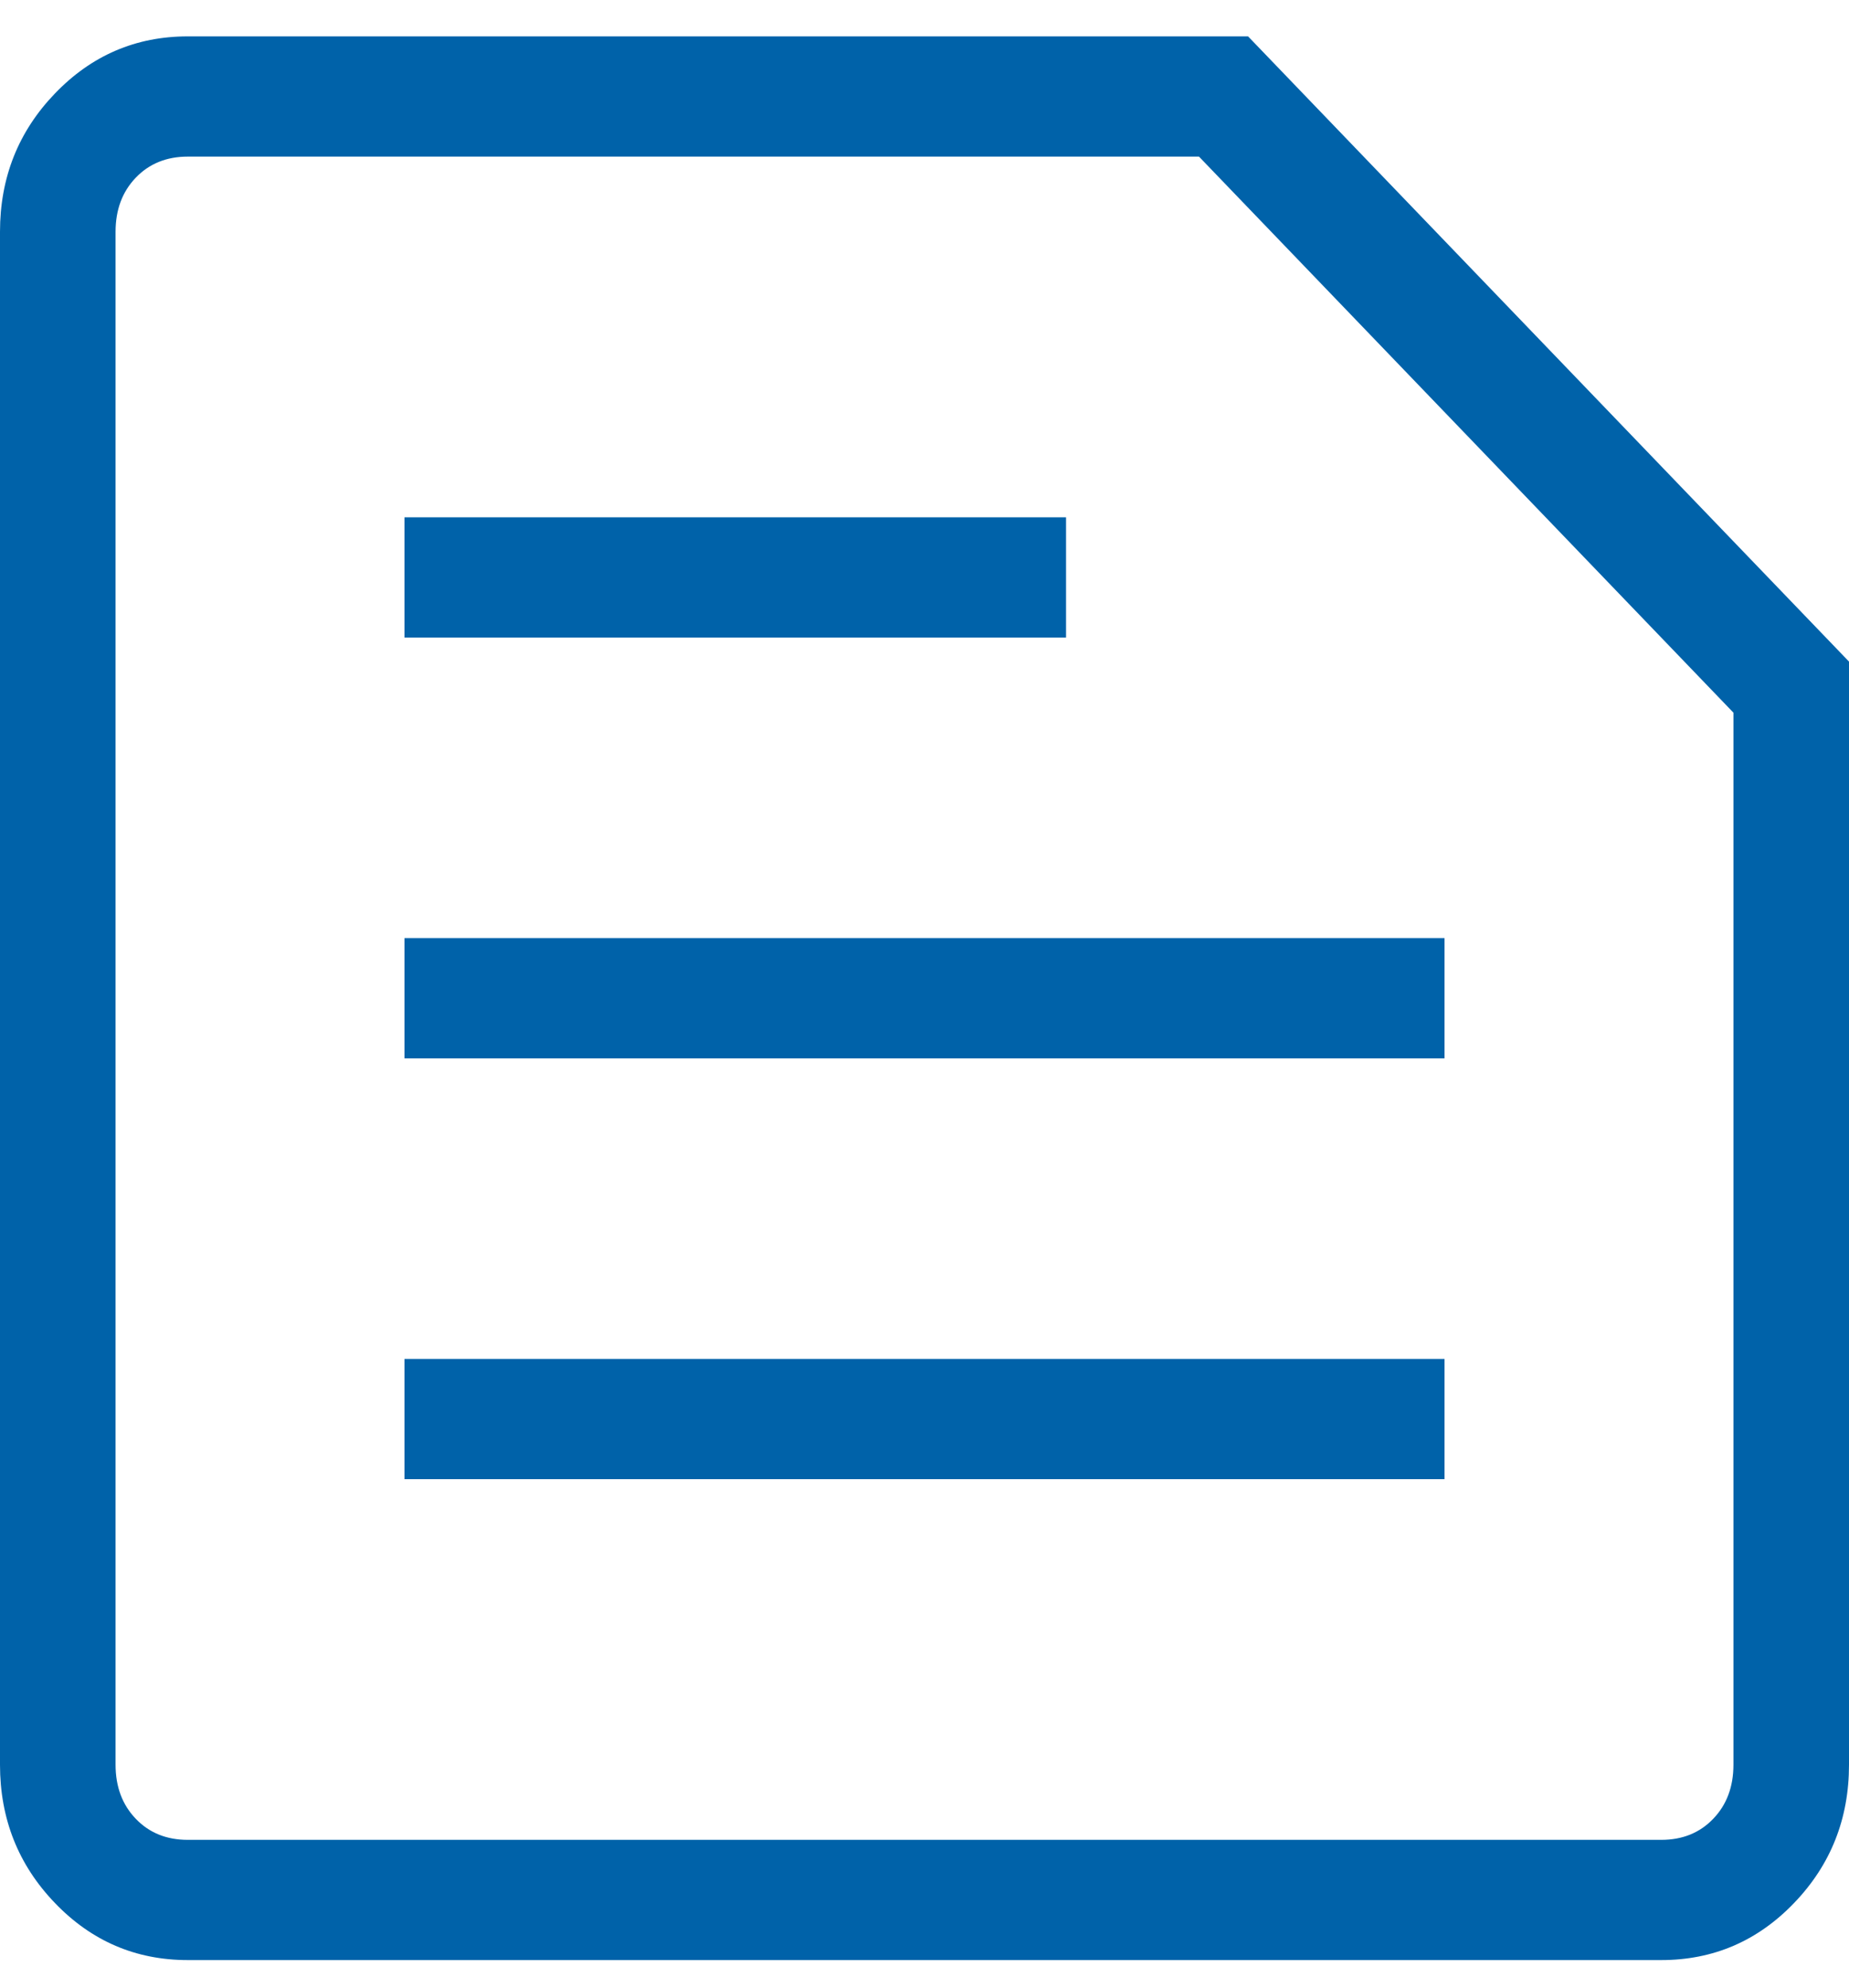 <?xml version="1.0" encoding="UTF-8"?>
<svg xmlns="http://www.w3.org/2000/svg" width="40" height="43" viewBox="0 0 40 43" fill="none">
  <path d="M4.062 39.803H35.938C36.396 39.803 36.771 39.652 37.062 39.348C37.354 39.045 37.5 38.654 37.5 38.178V15.418L25.938 3.388H4.062C3.604 3.388 3.229 3.54 2.938 3.843C2.646 4.147 2.5 4.537 2.5 5.014V38.178C2.5 38.654 2.646 39.045 2.938 39.348C3.229 39.652 3.604 39.803 4.062 39.803ZM4.062 42.404C2.938 42.404 1.979 41.993 1.188 41.169C0.396 40.345 0 39.348 0 38.178V5.014C0 3.843 0.396 2.846 1.188 2.023C1.979 1.199 2.938 0.787 4.062 0.787H27L40 14.313V38.178C40 39.348 39.604 40.345 38.812 41.169C38.021 41.993 37.062 42.404 35.938 42.404H4.062ZM8.75 32H31.25V29.399H8.75V32ZM8.75 22.896H31.25V20.295H8.75V22.896ZM8.75 13.793H23.062V11.191H8.75V13.793Z" fill="#0062A9"></path>
</svg>

